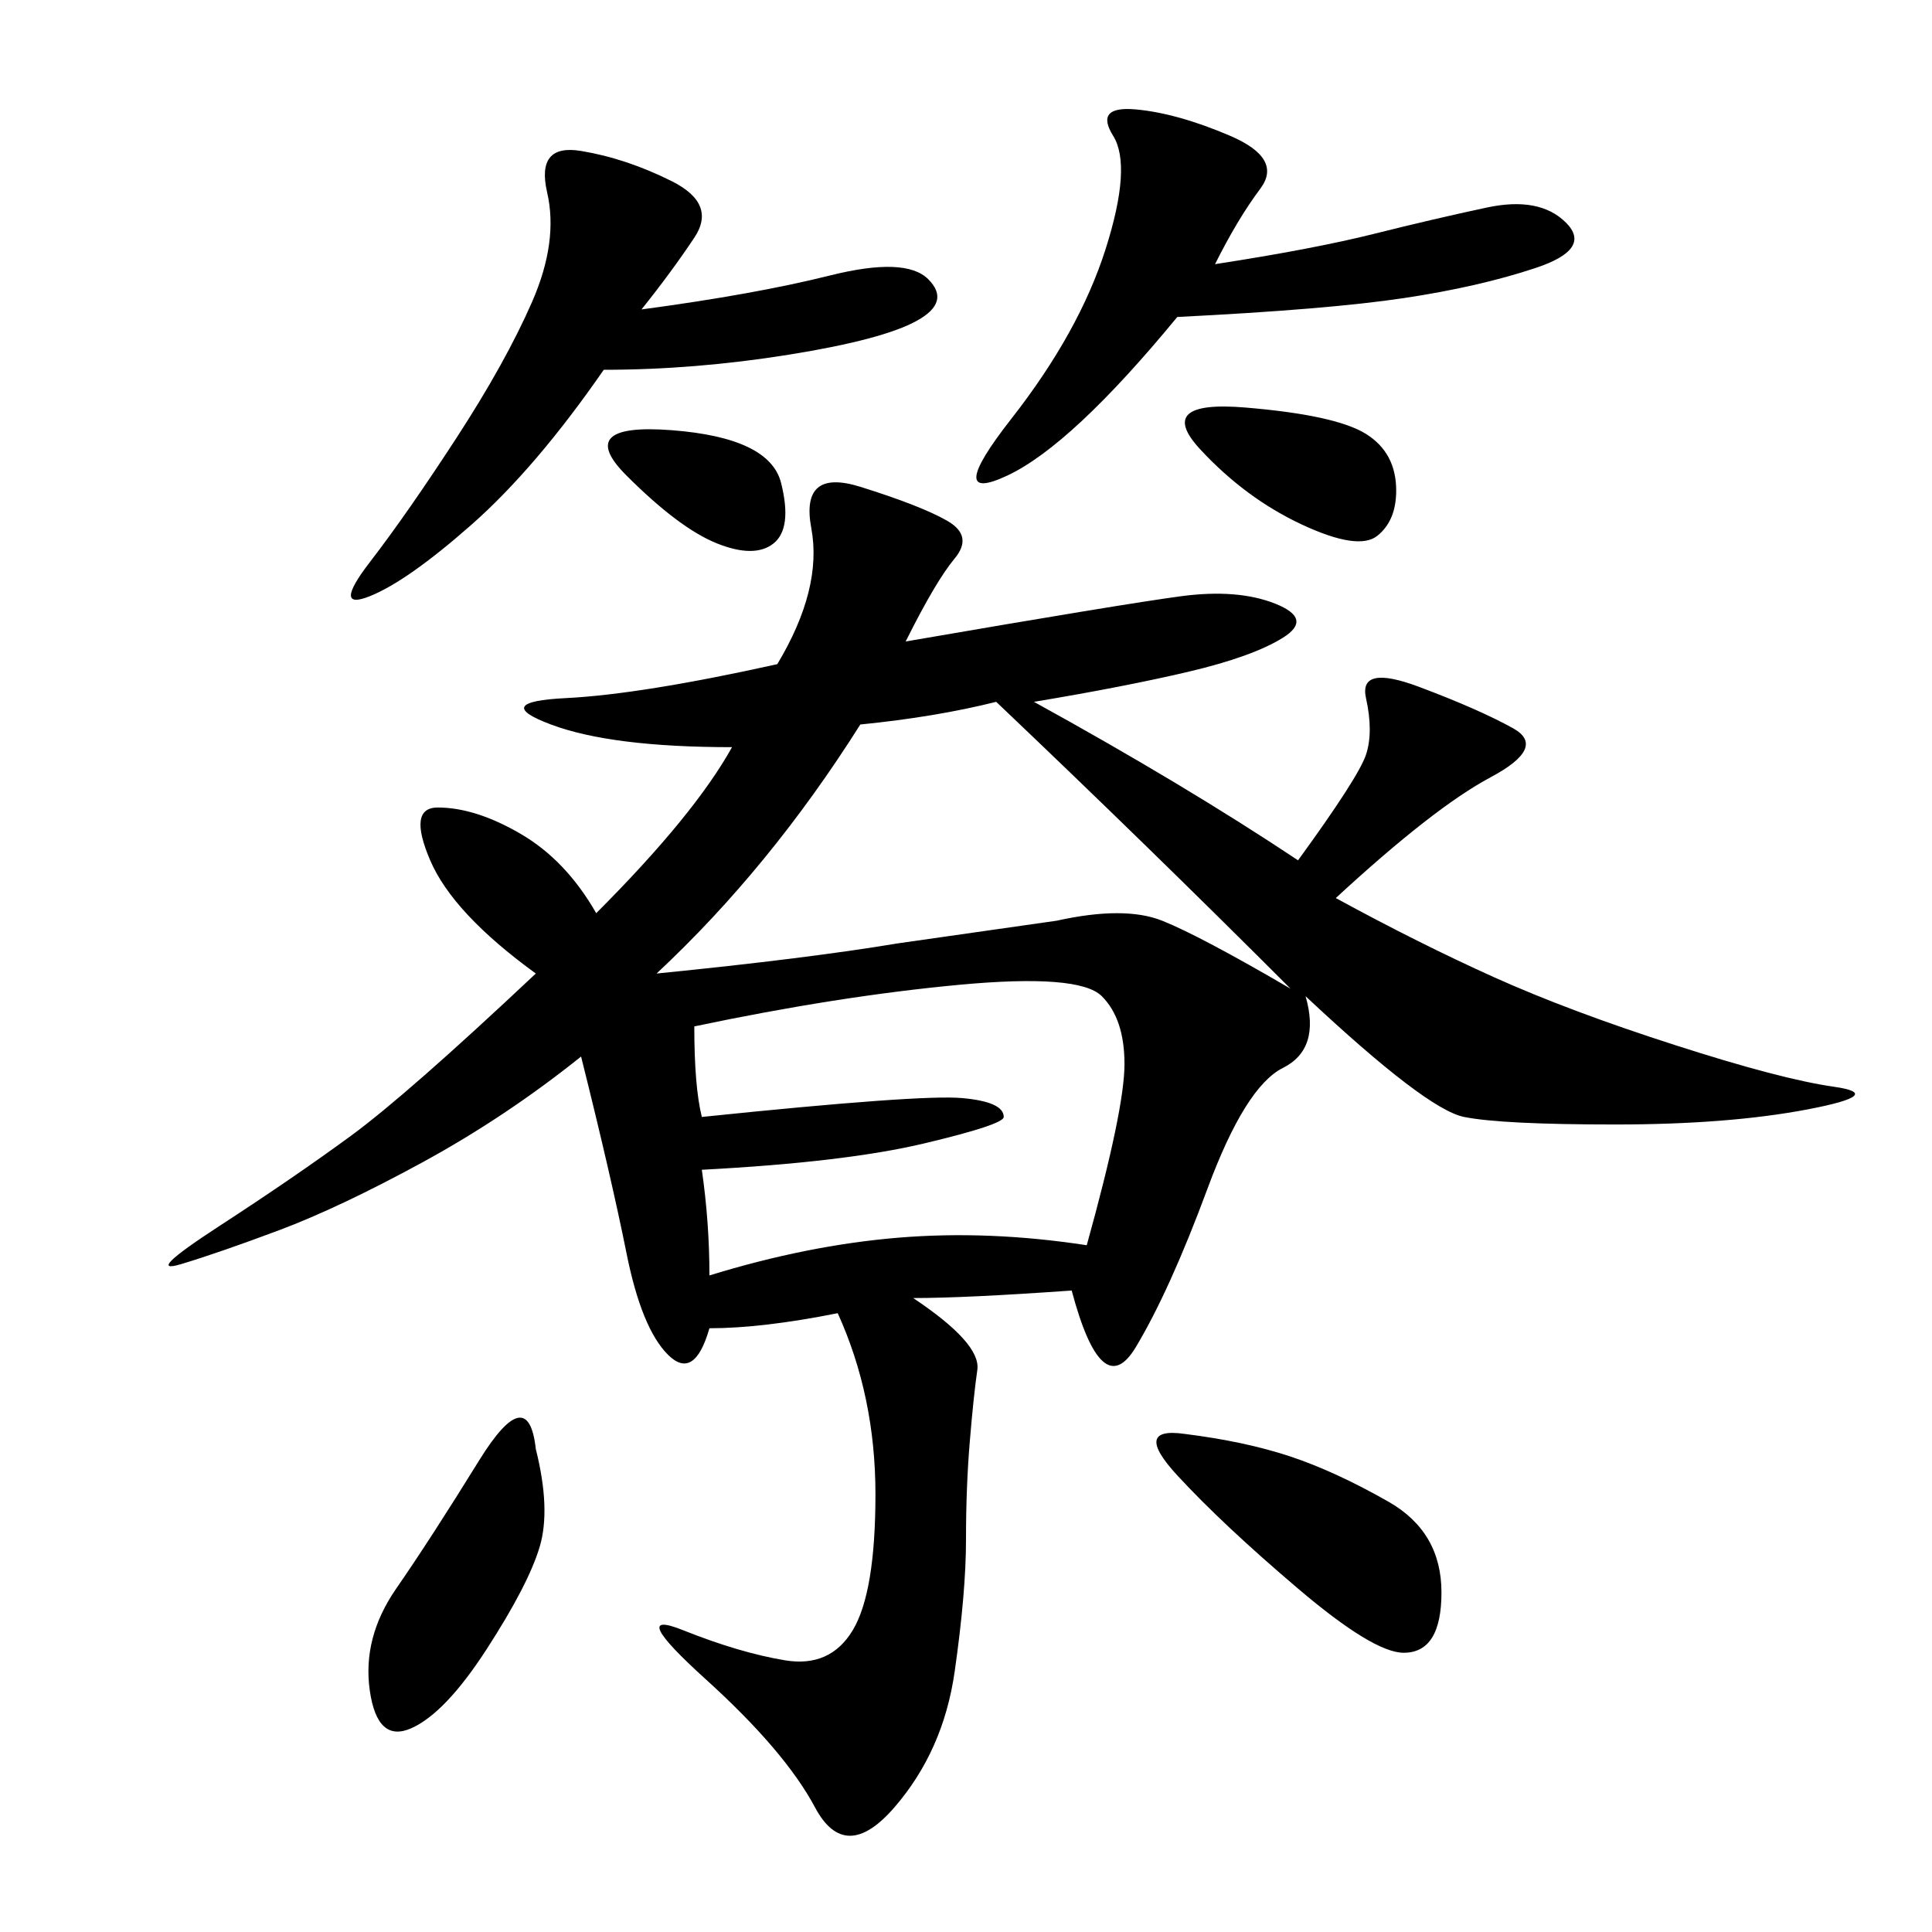 <svg xmlns="http://www.w3.org/2000/svg" xmlns:xlink="http://www.w3.org/1999/xlink" width="300" height="300"><path d="M140.63 99.61Q174.61 93.75 183.40 92.58Q192.19 91.41 198.05 93.75Q203.91 96.09 199.22 99.02Q194.53 101.95 184.57 104.30Q174.61 106.64 160.55 108.98L160.55 108.98Q183.98 121.88 201.56 133.59L201.56 133.59Q210.94 120.70 212.11 117.19Q213.28 113.67 212.11 108.40Q210.94 103.13 220.31 106.64Q229.69 110.16 234.96 113.09Q240.23 116.02 231.45 120.70Q222.66 125.39 207.42 139.45L207.42 139.45Q220.31 146.48 232.03 151.76Q243.75 157.03 260.16 162.30Q276.56 167.58 284.77 168.75Q292.97 169.92 280.66 172.27Q268.36 174.61 250.78 174.61L250.78 174.61Q233.20 174.61 227.34 173.44Q221.48 172.27 202.73 154.69L202.73 154.69Q205.08 162.89 199.22 165.82Q193.36 168.75 187.50 184.57Q181.64 200.39 176.37 209.18Q171.09 217.97 166.41 200.39L166.41 200.39Q150 201.56 141.80 201.56L141.80 201.56Q152.34 208.59 151.76 212.70Q151.17 216.80 150.59 223.83Q150 230.86 150 239.06L150 239.06Q150 247.27 148.24 259.57Q146.48 271.88 138.87 280.66Q131.25 289.45 126.56 280.66Q121.88 271.88 109.57 260.74Q97.27 249.61 106.05 253.13Q114.84 256.64 121.88 257.81Q128.91 258.98 132.42 253.13Q135.94 247.27 135.94 232.03L135.94 232.03Q135.94 216.80 130.08 203.91L130.08 203.91Q118.36 206.25 110.16 206.25L110.16 206.25Q107.81 214.45 103.71 210.35Q99.61 206.25 97.27 194.53Q94.92 182.81 90.23 164.06L90.23 164.06Q78.52 173.44 65.63 180.47Q52.73 187.50 43.36 191.02Q33.98 194.53 28.13 196.29Q22.27 198.05 33.98 190.43Q45.70 182.81 54.49 176.37Q63.28 169.92 83.20 151.17L83.20 151.17Q70.31 141.80 66.80 133.59Q63.28 125.39 67.97 125.39L67.97 125.39Q73.83 125.39 80.86 129.49Q87.89 133.59 92.58 141.80L92.58 141.80Q107.81 126.56 113.67 116.02L113.67 116.02Q94.92 116.02 85.55 112.50Q76.17 108.98 87.89 108.40Q99.61 107.81 120.70 103.13L120.70 103.13Q127.73 91.41 125.98 82.03Q124.22 72.66 133.59 75.59Q142.97 78.52 147.07 80.86Q151.17 83.20 148.24 86.72Q145.31 90.23 140.63 99.61L140.63 99.61ZM107.81 159.38Q107.81 168.75 108.98 173.44L108.98 173.44Q142.97 169.92 149.41 170.51Q155.86 171.09 155.86 173.44L155.86 173.44Q155.86 174.61 143.55 177.54Q131.25 180.47 108.98 181.64L108.98 181.64Q110.16 189.84 110.16 198.05L110.16 198.05Q125.39 193.36 139.45 192.19Q153.52 191.02 168.75 193.36L168.75 193.36Q174.61 172.27 174.61 165.23L174.61 165.23Q174.61 158.20 171.09 154.69Q167.58 151.17 148.83 152.93Q130.08 154.69 107.81 159.38L107.81 159.38ZM133.59 112.50Q119.53 134.77 101.95 151.17L101.95 151.17Q125.39 148.83 139.45 146.48L139.45 146.48L164.06 142.97Q174.61 140.63 180.47 142.97Q186.33 145.31 200.39 153.52L200.39 153.52Q178.13 131.25 154.69 108.98L154.69 108.98Q145.31 111.33 133.59 112.50L133.59 112.50ZM99.61 48.05Q117.19 45.70 128.91 42.77Q140.63 39.84 144.14 43.36Q147.66 46.88 142.38 49.80Q137.11 52.73 122.46 55.08Q107.81 57.42 93.75 57.42L93.75 57.42Q83.20 72.66 73.24 81.45Q63.28 90.23 57.42 92.58Q51.56 94.92 57.42 87.30Q63.28 79.69 70.90 67.97Q78.52 56.25 82.62 46.88Q86.72 37.50 84.96 29.88Q83.20 22.27 90.23 23.44Q97.27 24.61 104.30 28.13Q111.33 31.64 107.81 36.91Q104.30 42.19 99.61 48.05L99.61 48.05ZM188.67 41.02Q203.91 38.67 213.28 36.33Q222.66 33.98 230.86 32.23Q239.06 30.47 243.16 34.57Q247.27 38.67 238.48 41.60Q229.69 44.53 217.97 46.29Q206.25 48.05 182.81 49.22L182.81 49.22Q166.41 69.14 156.45 73.83Q146.48 78.52 157.03 65.04Q167.58 51.56 171.68 38.67Q175.78 25.78 172.85 21.09Q169.92 16.41 176.37 16.99Q182.81 17.58 191.02 21.09Q199.22 24.61 195.70 29.30Q192.19 33.98 188.67 41.02L188.67 41.02ZM183.98 222.66Q193.36 223.83 200.39 226.17Q207.42 228.52 215.63 233.20Q223.83 237.89 223.83 247.27L223.83 247.27Q223.83 256.64 217.97 256.64L217.97 256.64Q213.28 256.64 201.56 246.68Q189.84 236.72 182.81 229.10Q175.78 221.48 183.98 222.66L183.98 222.66ZM83.20 225Q85.55 234.38 83.79 240.23Q82.03 246.09 75.59 256.05Q69.14 266.02 63.87 268.36Q58.59 270.70 57.42 262.50Q56.25 254.30 61.52 246.68Q66.80 239.06 74.41 226.76Q82.03 214.45 83.20 225L83.20 225ZM193.36 63.28Q207.42 64.45 212.11 67.38Q216.80 70.31 216.80 76.17L216.80 76.17Q216.80 80.86 213.87 83.20Q210.94 85.55 202.15 81.45Q193.36 77.34 186.33 69.73Q179.30 62.11 193.36 63.28L193.36 63.28ZM104.30 66.80Q119.53 67.97 121.29 75Q123.05 82.03 120.12 84.38Q117.19 86.72 111.33 84.38Q105.47 82.03 97.27 73.83Q89.06 65.63 104.30 66.80L104.30 66.80Z"/></svg>
